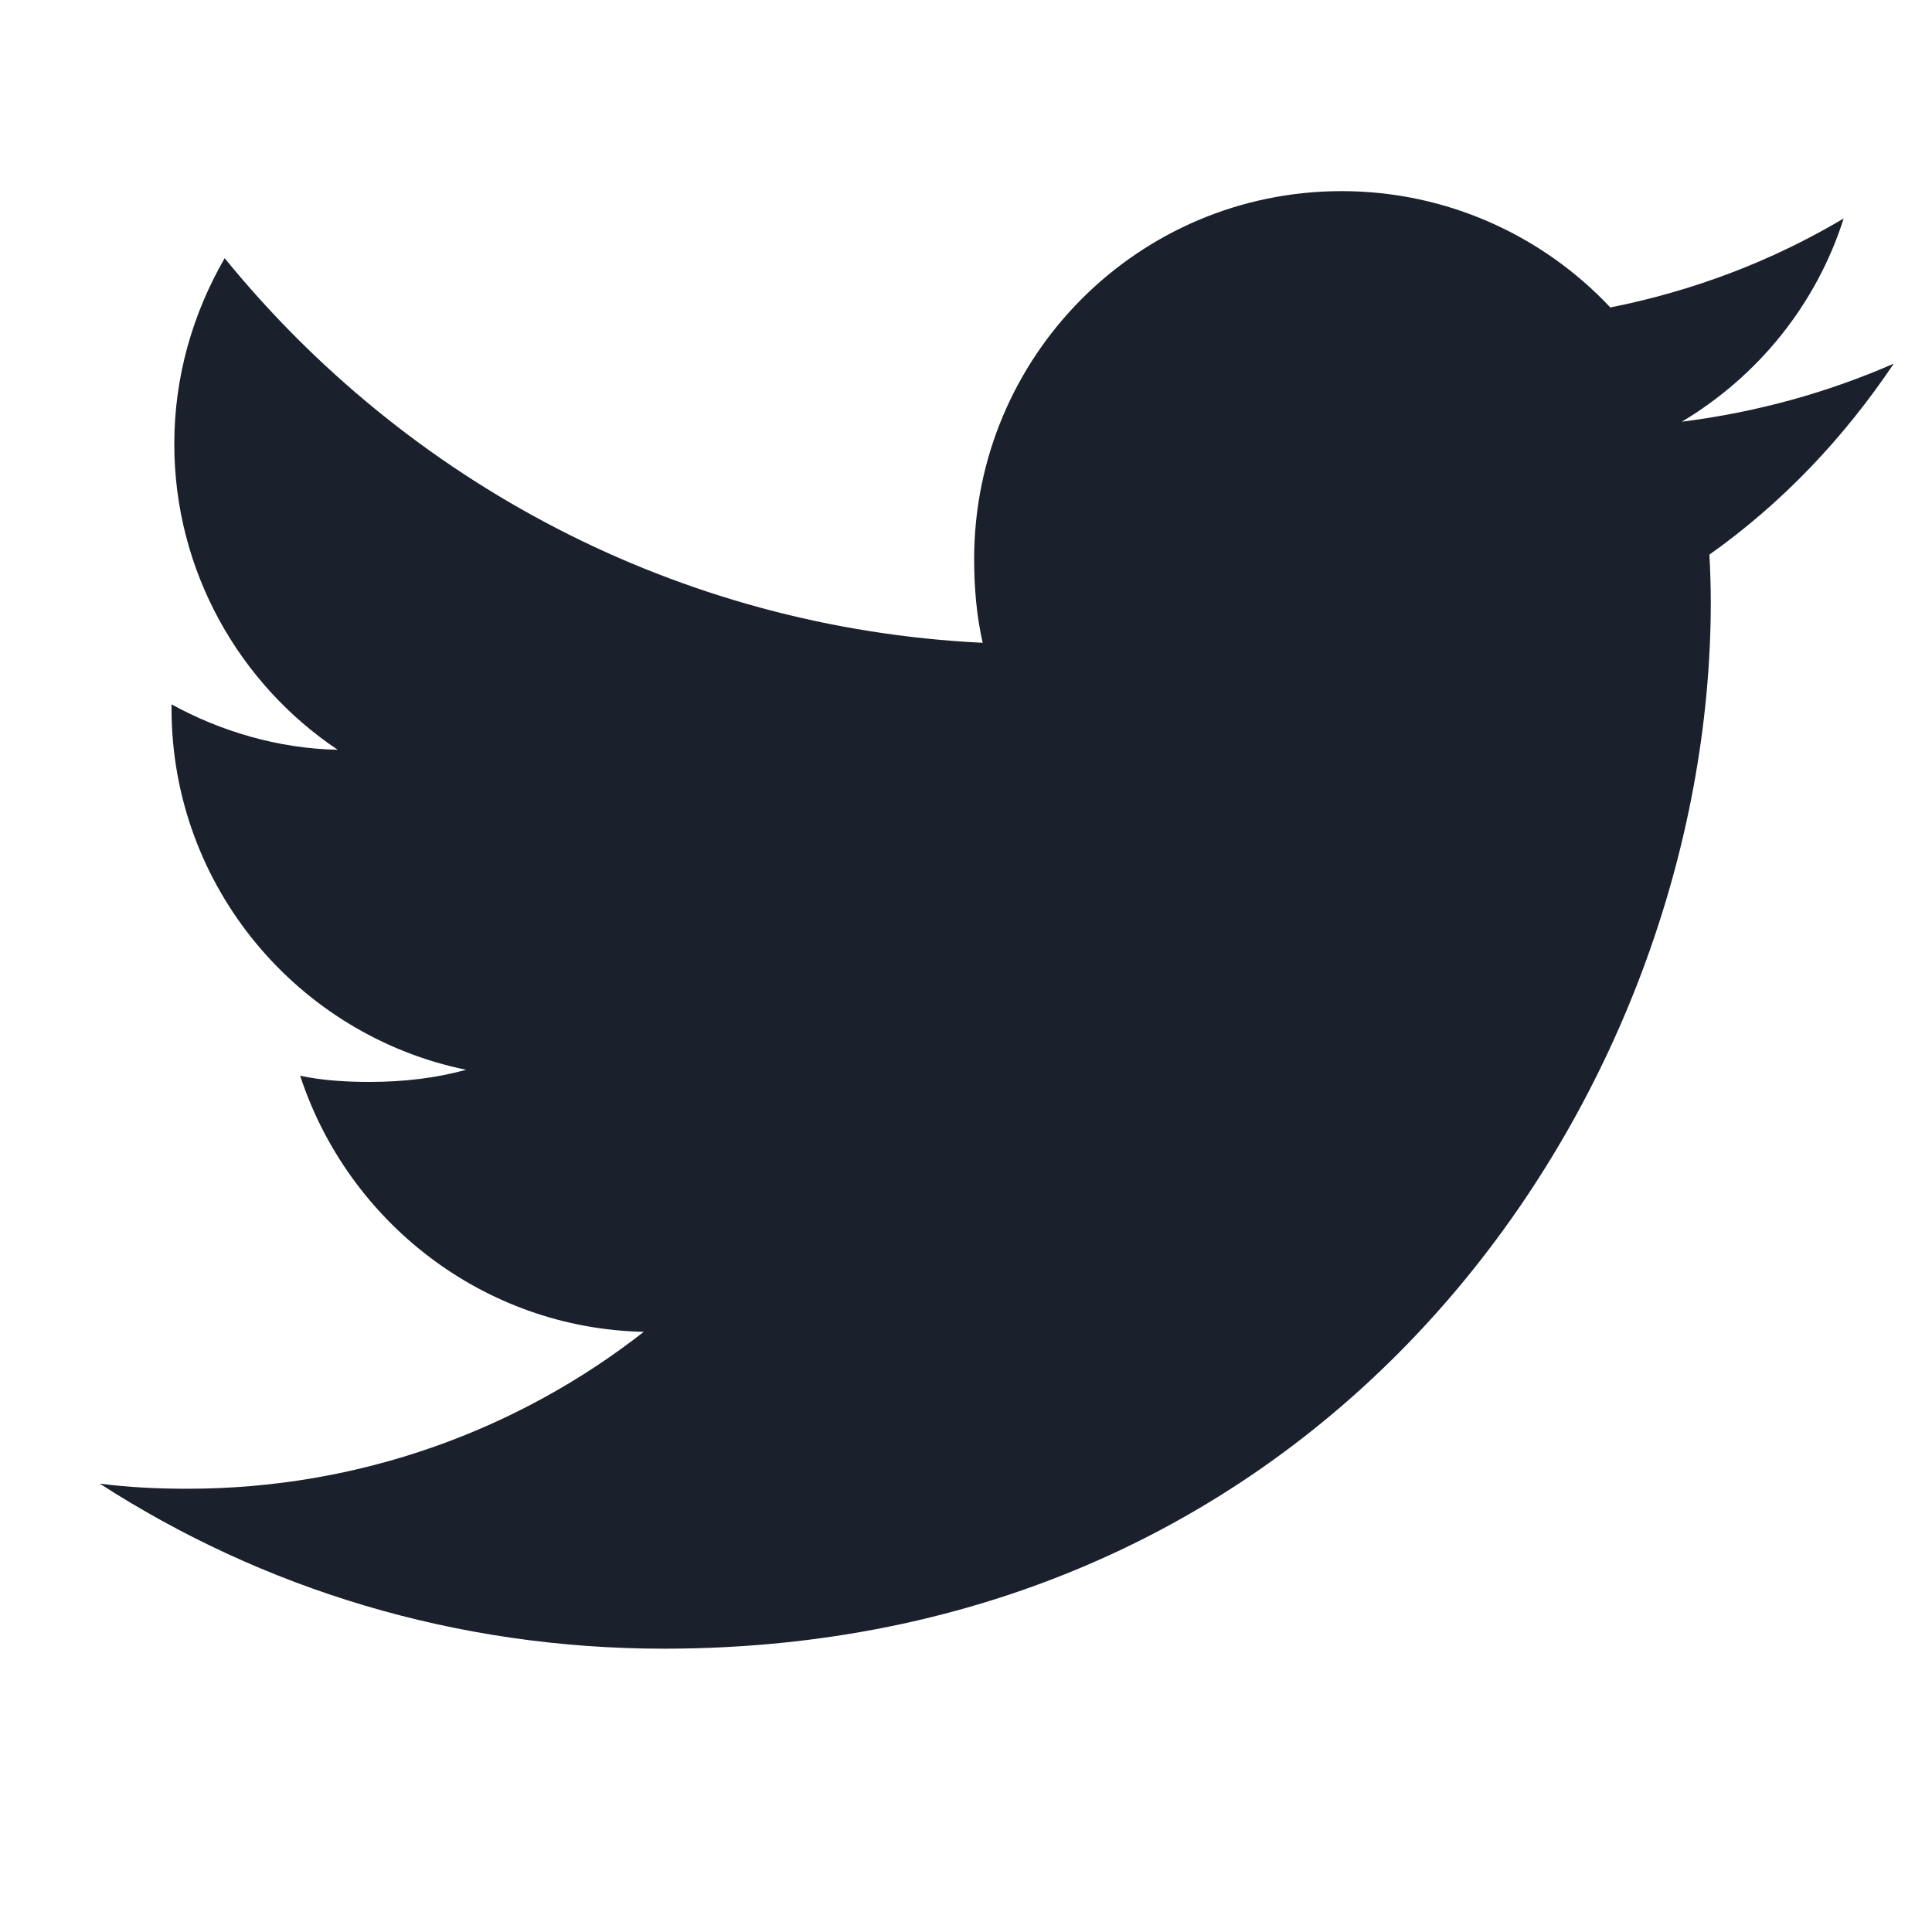 <svg width="14" height="14" viewBox="0 0 14 14" fill="none" xmlns="http://www.w3.org/2000/svg">
<g clip-path="url(#clip0_273_2412)">
<path d="M13.723 2.635C13.239 2.847 12.724 2.988 12.187 3.056C12.739 2.726 13.161 2.208 13.36 1.583C12.844 1.89 12.276 2.107 11.669 2.228C11.18 1.707 10.483 1.385 9.723 1.385C8.247 1.385 7.059 2.582 7.059 4.051C7.059 4.262 7.077 4.465 7.121 4.658C4.905 4.55 2.945 3.488 1.628 1.871C1.398 2.27 1.263 2.726 1.263 3.218C1.263 4.141 1.738 4.959 2.447 5.433C2.019 5.425 1.599 5.3 1.243 5.104C1.243 5.113 1.243 5.123 1.243 5.134C1.243 6.429 2.166 7.505 3.378 7.752C3.161 7.812 2.925 7.84 2.679 7.84C2.509 7.84 2.336 7.83 2.175 7.795C2.52 8.85 3.5 9.626 4.665 9.651C3.758 10.361 2.607 10.788 1.36 10.788C1.142 10.788 0.932 10.778 0.723 10.751C1.903 11.513 3.302 11.947 4.811 11.947C9.715 11.947 12.397 7.885 12.397 4.363C12.397 4.246 12.393 4.132 12.387 4.019C12.916 3.644 13.36 3.175 13.723 2.635Z" fill="#1A202C"/>
</g>
<defs>
<clipPath id="clip0_273_2412">
<rect width="13" height="13" fill="white" transform="translate(0.723 0.166)"/>
</clipPath>
</defs>
</svg>
